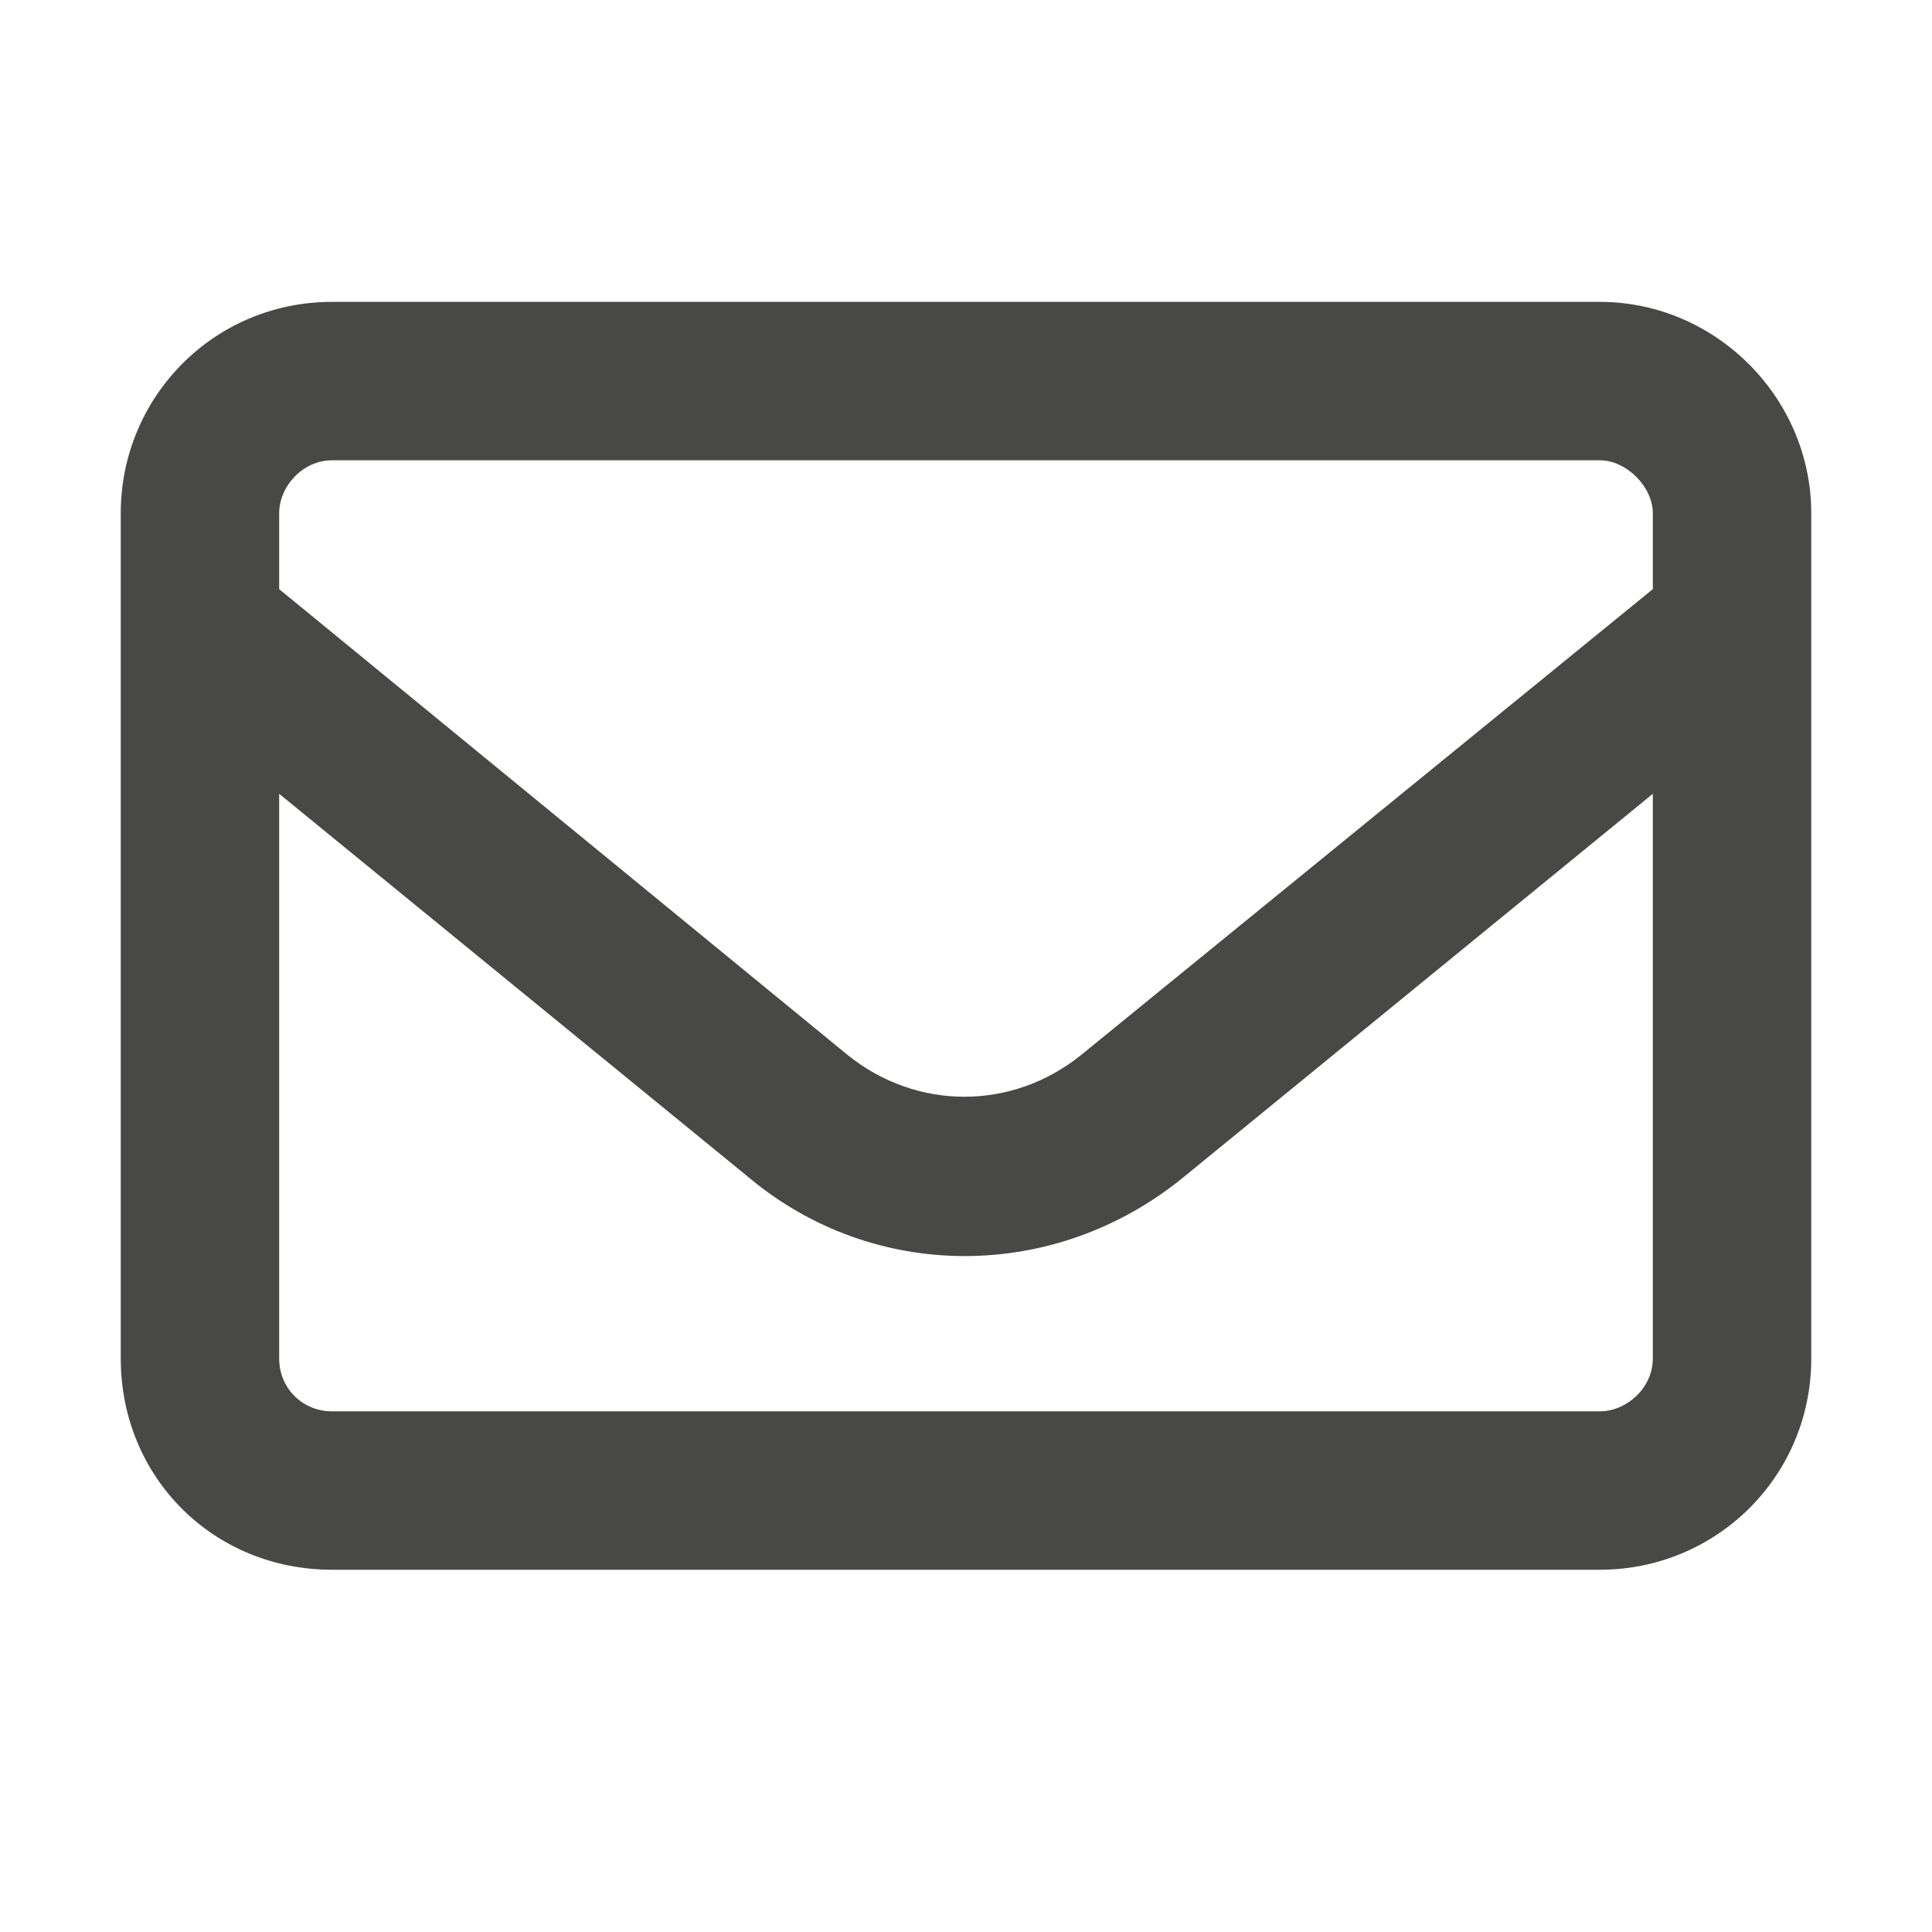 <svg xmlns="http://www.w3.org/2000/svg" width="16" height="16" viewBox="0 0 16 16" fill="none"><path d="M2.75 3.812C2.504 3.812 2.312 4.031 2.312 4.25V4.879L7.016 8.734C7.59 9.199 8.383 9.199 8.957 8.734L13.688 4.879V4.25C13.688 4.031 13.469 3.812 13.25 3.812H2.75ZM2.312 6.574V11.25C2.312 11.496 2.504 11.688 2.75 11.688H13.25C13.469 11.688 13.688 11.496 13.688 11.25V6.574L9.805 9.746C8.738 10.621 7.234 10.621 6.195 9.746L2.312 6.574ZM1 4.25C1 3.293 1.766 2.5 2.75 2.5H13.25C14.207 2.5 15 3.293 15 4.25V11.25C15 12.234 14.207 13 13.25 13H2.75C1.766 13 1 12.234 1 11.25V4.25Z" fill="#484847"></path></svg>